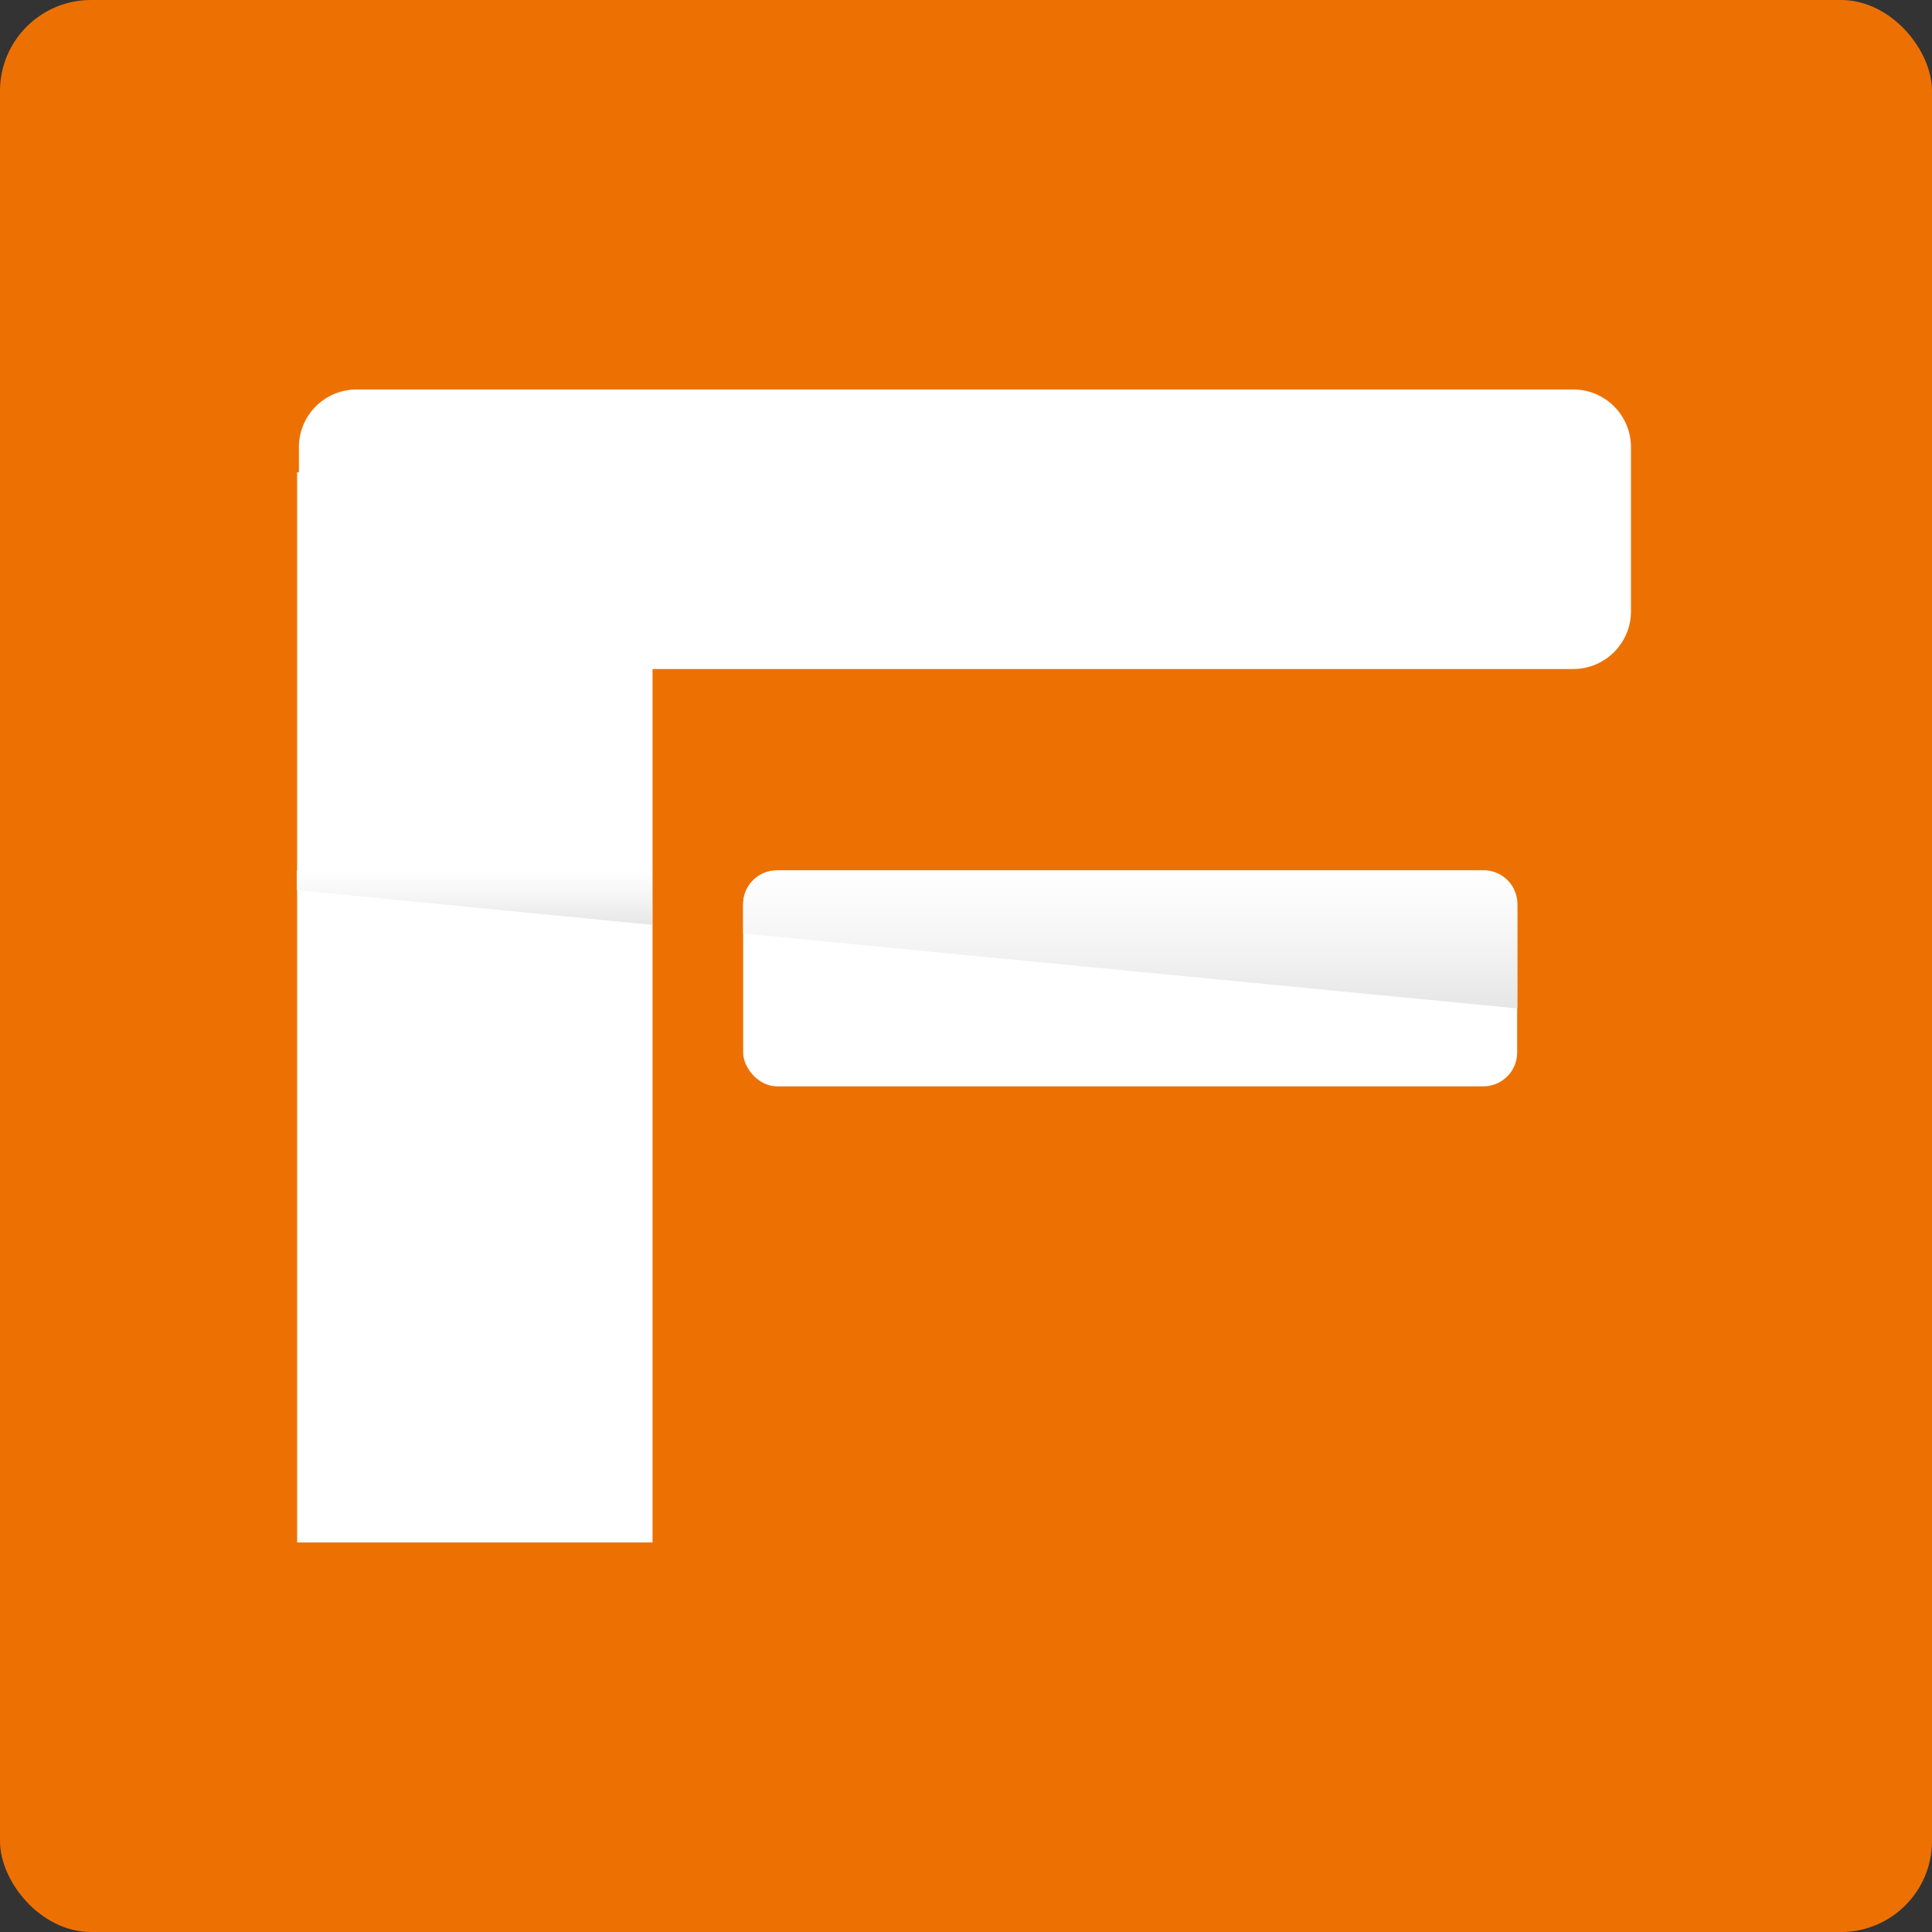<svg id="bcf3452c-365f-46b7-84f9-cd7c49c90a91" data-name="Calque 1" xmlns="http://www.w3.org/2000/svg" xmlns:xlink="http://www.w3.org/1999/xlink" viewBox="0 0 32 32"><rect x="0" y="0" width="32" height="32" fill="#333333" stroke="none"/><defs><linearGradient id="f5e2cee4-4bf5-4fc6-ab2d-1bab41f91ea6" x1="18.719" y1="14.415" x2="18.719" y2="16.705" gradientUnits="userSpaceOnUse"><stop offset="0" stop-color="#fff"/><stop offset="0.469" stop-color="#f6f6f6"/><stop offset="1" stop-color="#e6e6e6"/></linearGradient><linearGradient id="b7f935fd-1c7b-43d1-a914-c14d0e94b718" x1="7.86" y1="14.415" x2="7.86" y2="15.319" xlink:href="#f5e2cee4-4bf5-4fc6-ab2d-1bab41f91ea6"/></defs><title>picto-FMA</title><rect id="a5d0d3f4-8a19-4f9a-b07f-0b1bf8c24651" data-name="bg" width="32" height="32" rx="1.507" fill="#ed7102"/><rect id="f9cb66c9-9d7b-4fdf-8563-8d6fffd18566" data-name="F" x="12.309" y="14.42" width="12.82" height="3.573" rx="0.56" fill="#fff"/><path id="eeba3063-692b-4ed4-be89-b20dea45877c" data-name="F" d="M26.058,6.451H5.907a.956.956,0,0,0-.956.955v.417h-.03V25.547h5.887V11.081h15.25a.956.956,0,0,0,.956-.956V7.406A.956.956,0,0,0,26.058,6.451Z" transform="translate(0 0)" fill="#fff"/><path id="f05d9e8b-46dd-4154-93c8-f775476686b3" data-name="DÉGRADÉ" d="M12.309,14.974v.488L25.1,16.7a.175.175,0,0,0,.033,0V14.974a.559.559,0,0,0-.559-.559h-11.7A.56.56,0,0,0,12.309,14.974Z" transform="translate(0 0)" fill="url(#f5e2cee4-4bf5-4fc6-ab2d-1bab41f91ea6)"/><path id="e5c61f21-868b-4319-ae90-4faa5657f78b" data-name="radiant 2" d="M4.916,14.743l5.888.576v-.9H4.916Z" transform="translate(0 0)" fill="url(#b7f935fd-1c7b-43d1-a914-c14d0e94b718)"/></svg>